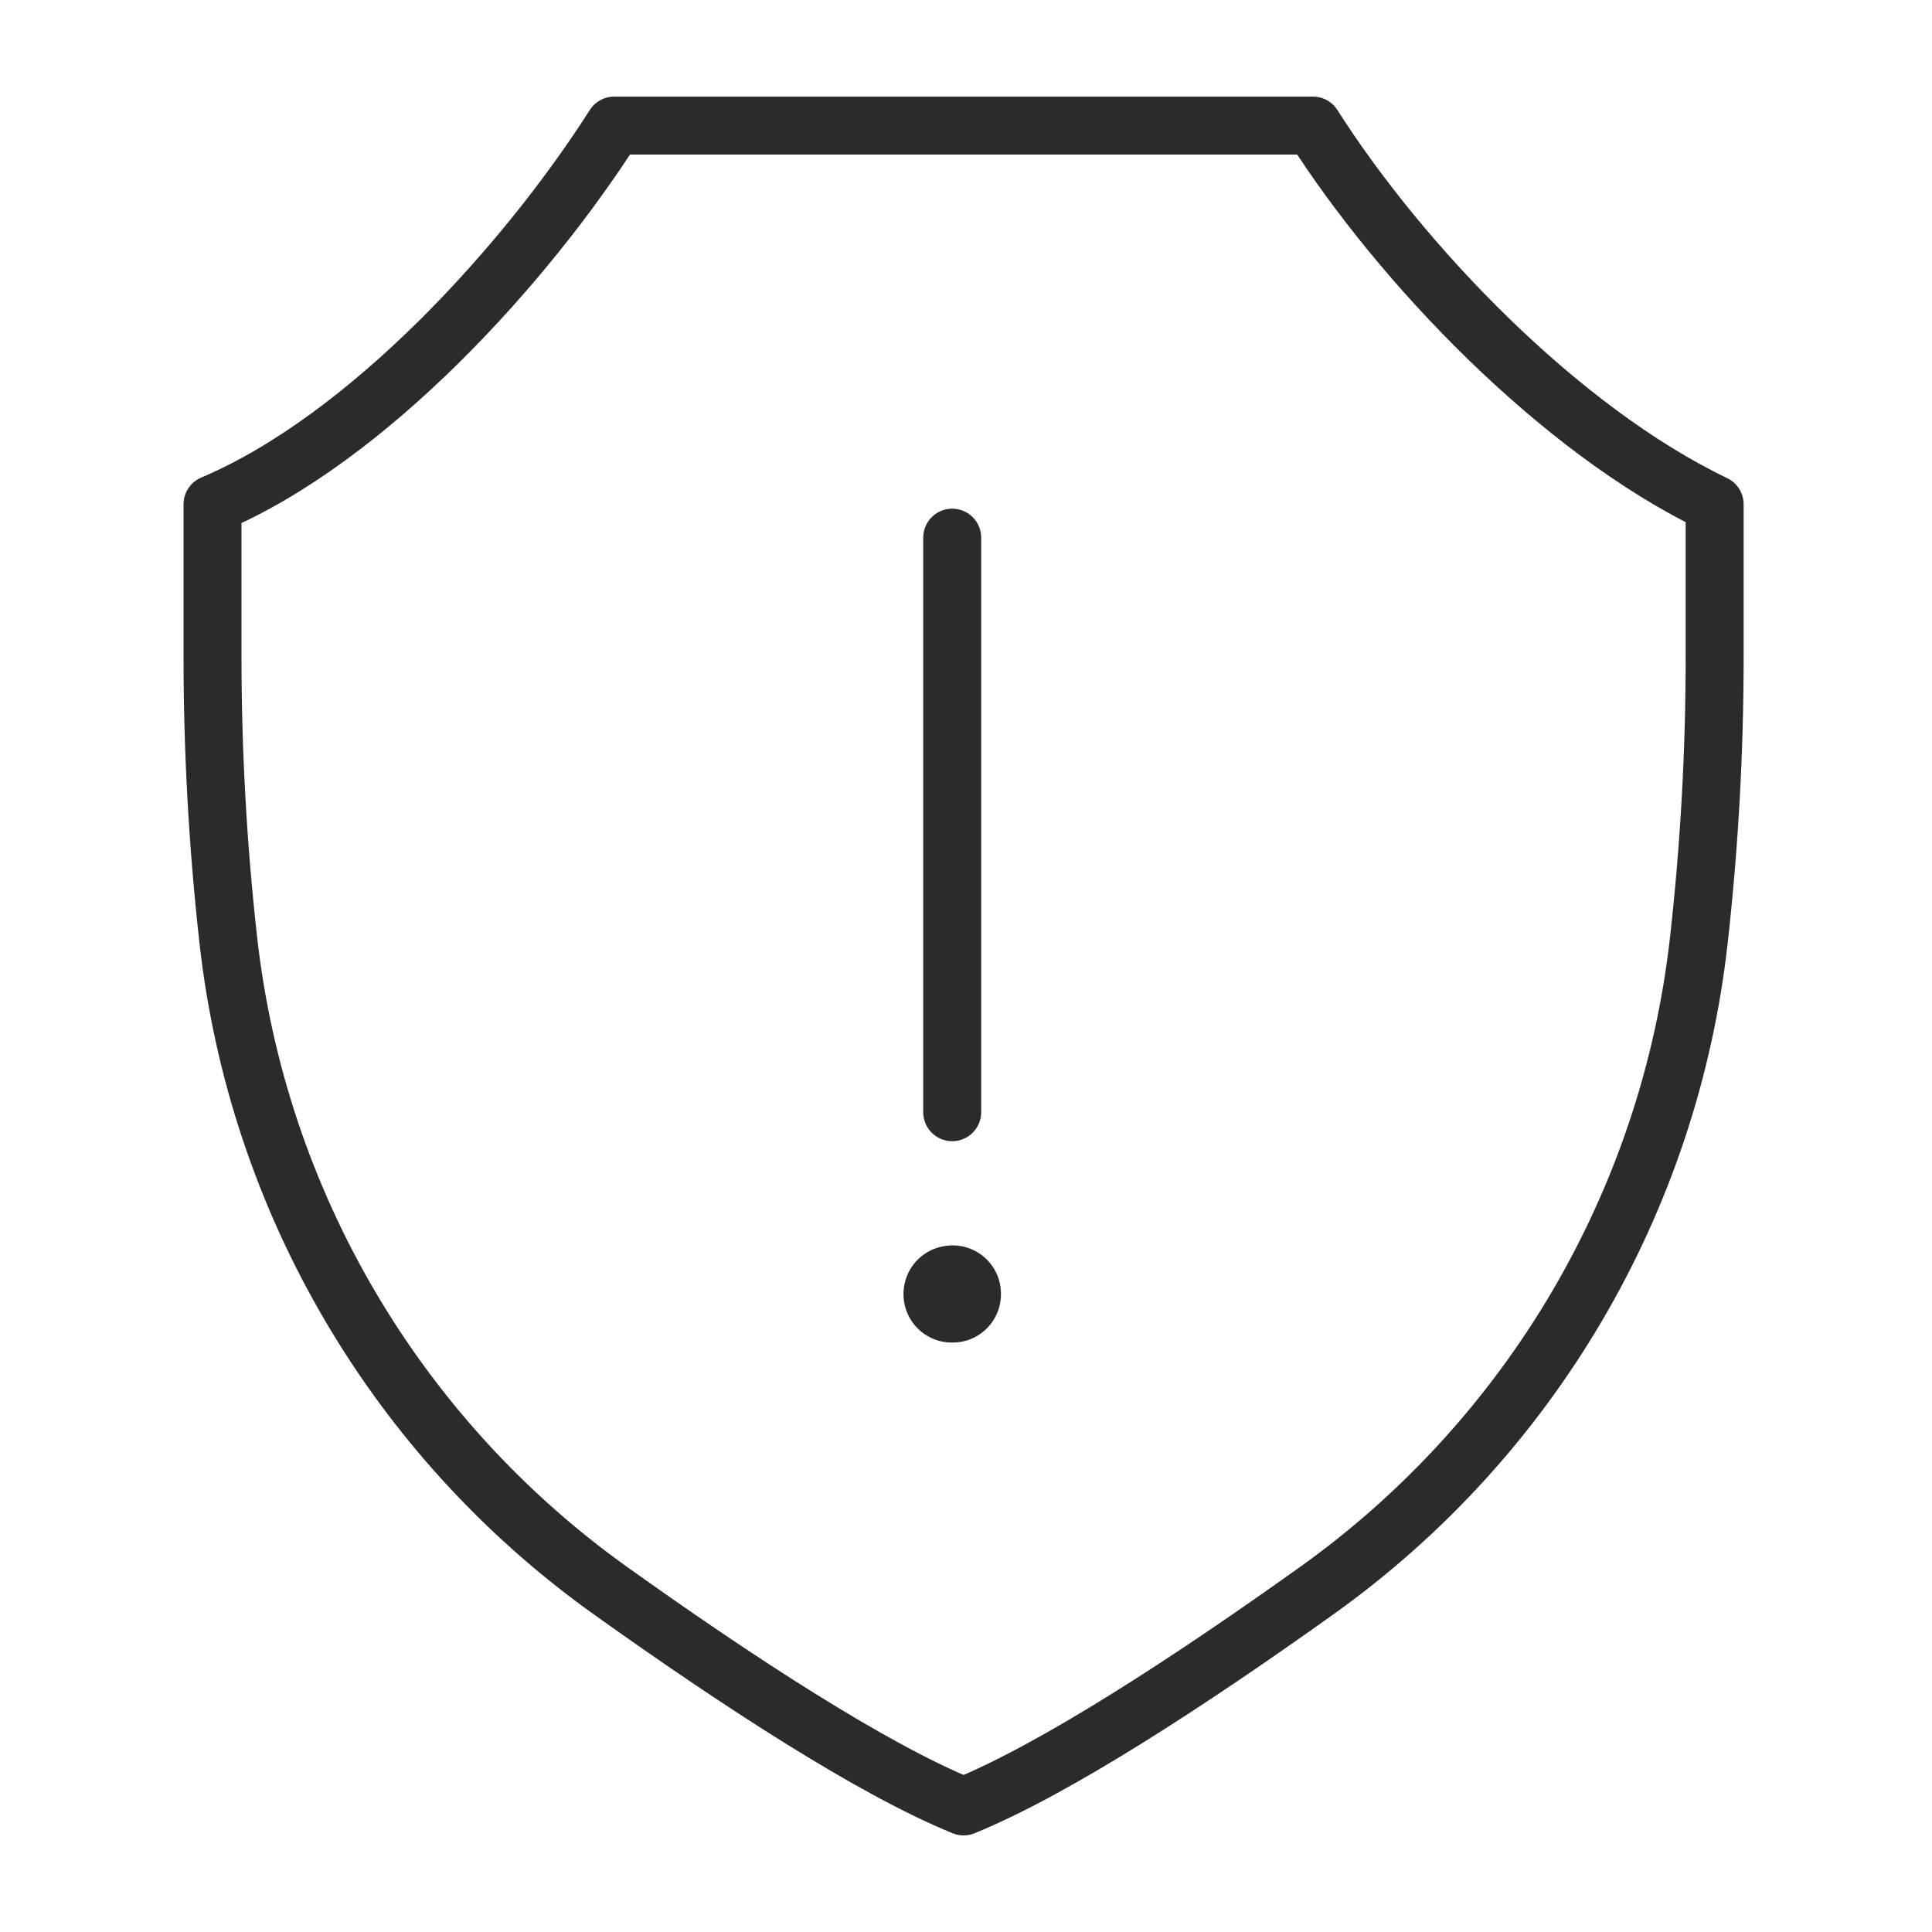 <?xml version="1.0" encoding="UTF-8"?> <svg xmlns="http://www.w3.org/2000/svg" width="400" height="400" viewBox="0 0 400 400" fill="none"><path d="M271.811 26H127.17C109.041 54.48 76.257 90.747 44 104.403v31.621c0 19.582 1.09 39.165 3.269 58.615C53.318 248.758 82.1 297.703 126.381 329.324 152.57 348.022 180.544 366.288 199.5 374c18.956-7.712 46.93-25.978 73.119-44.676 44.281-31.621 73.063-80.566 79.112-134.685C353.91 175.17 355 155.606 355 136.024v-31.621C322.705 88.903 289.959 54.498 271.83 26h-.019Z" stroke="#2B2B2B" stroke-width="12" stroke-linecap="round" stroke-linejoin="round"></path><path d="M197.238 267.962h-.176v-.088l.176-.029v.117Z" stroke="#2B2B2B" stroke-width="20" stroke-linecap="round" stroke-linejoin="round"></path><path d="M197.145 230.271V111.318" stroke="#2B2B2B" stroke-width="12" stroke-linecap="round" stroke-linejoin="round"></path></svg> 